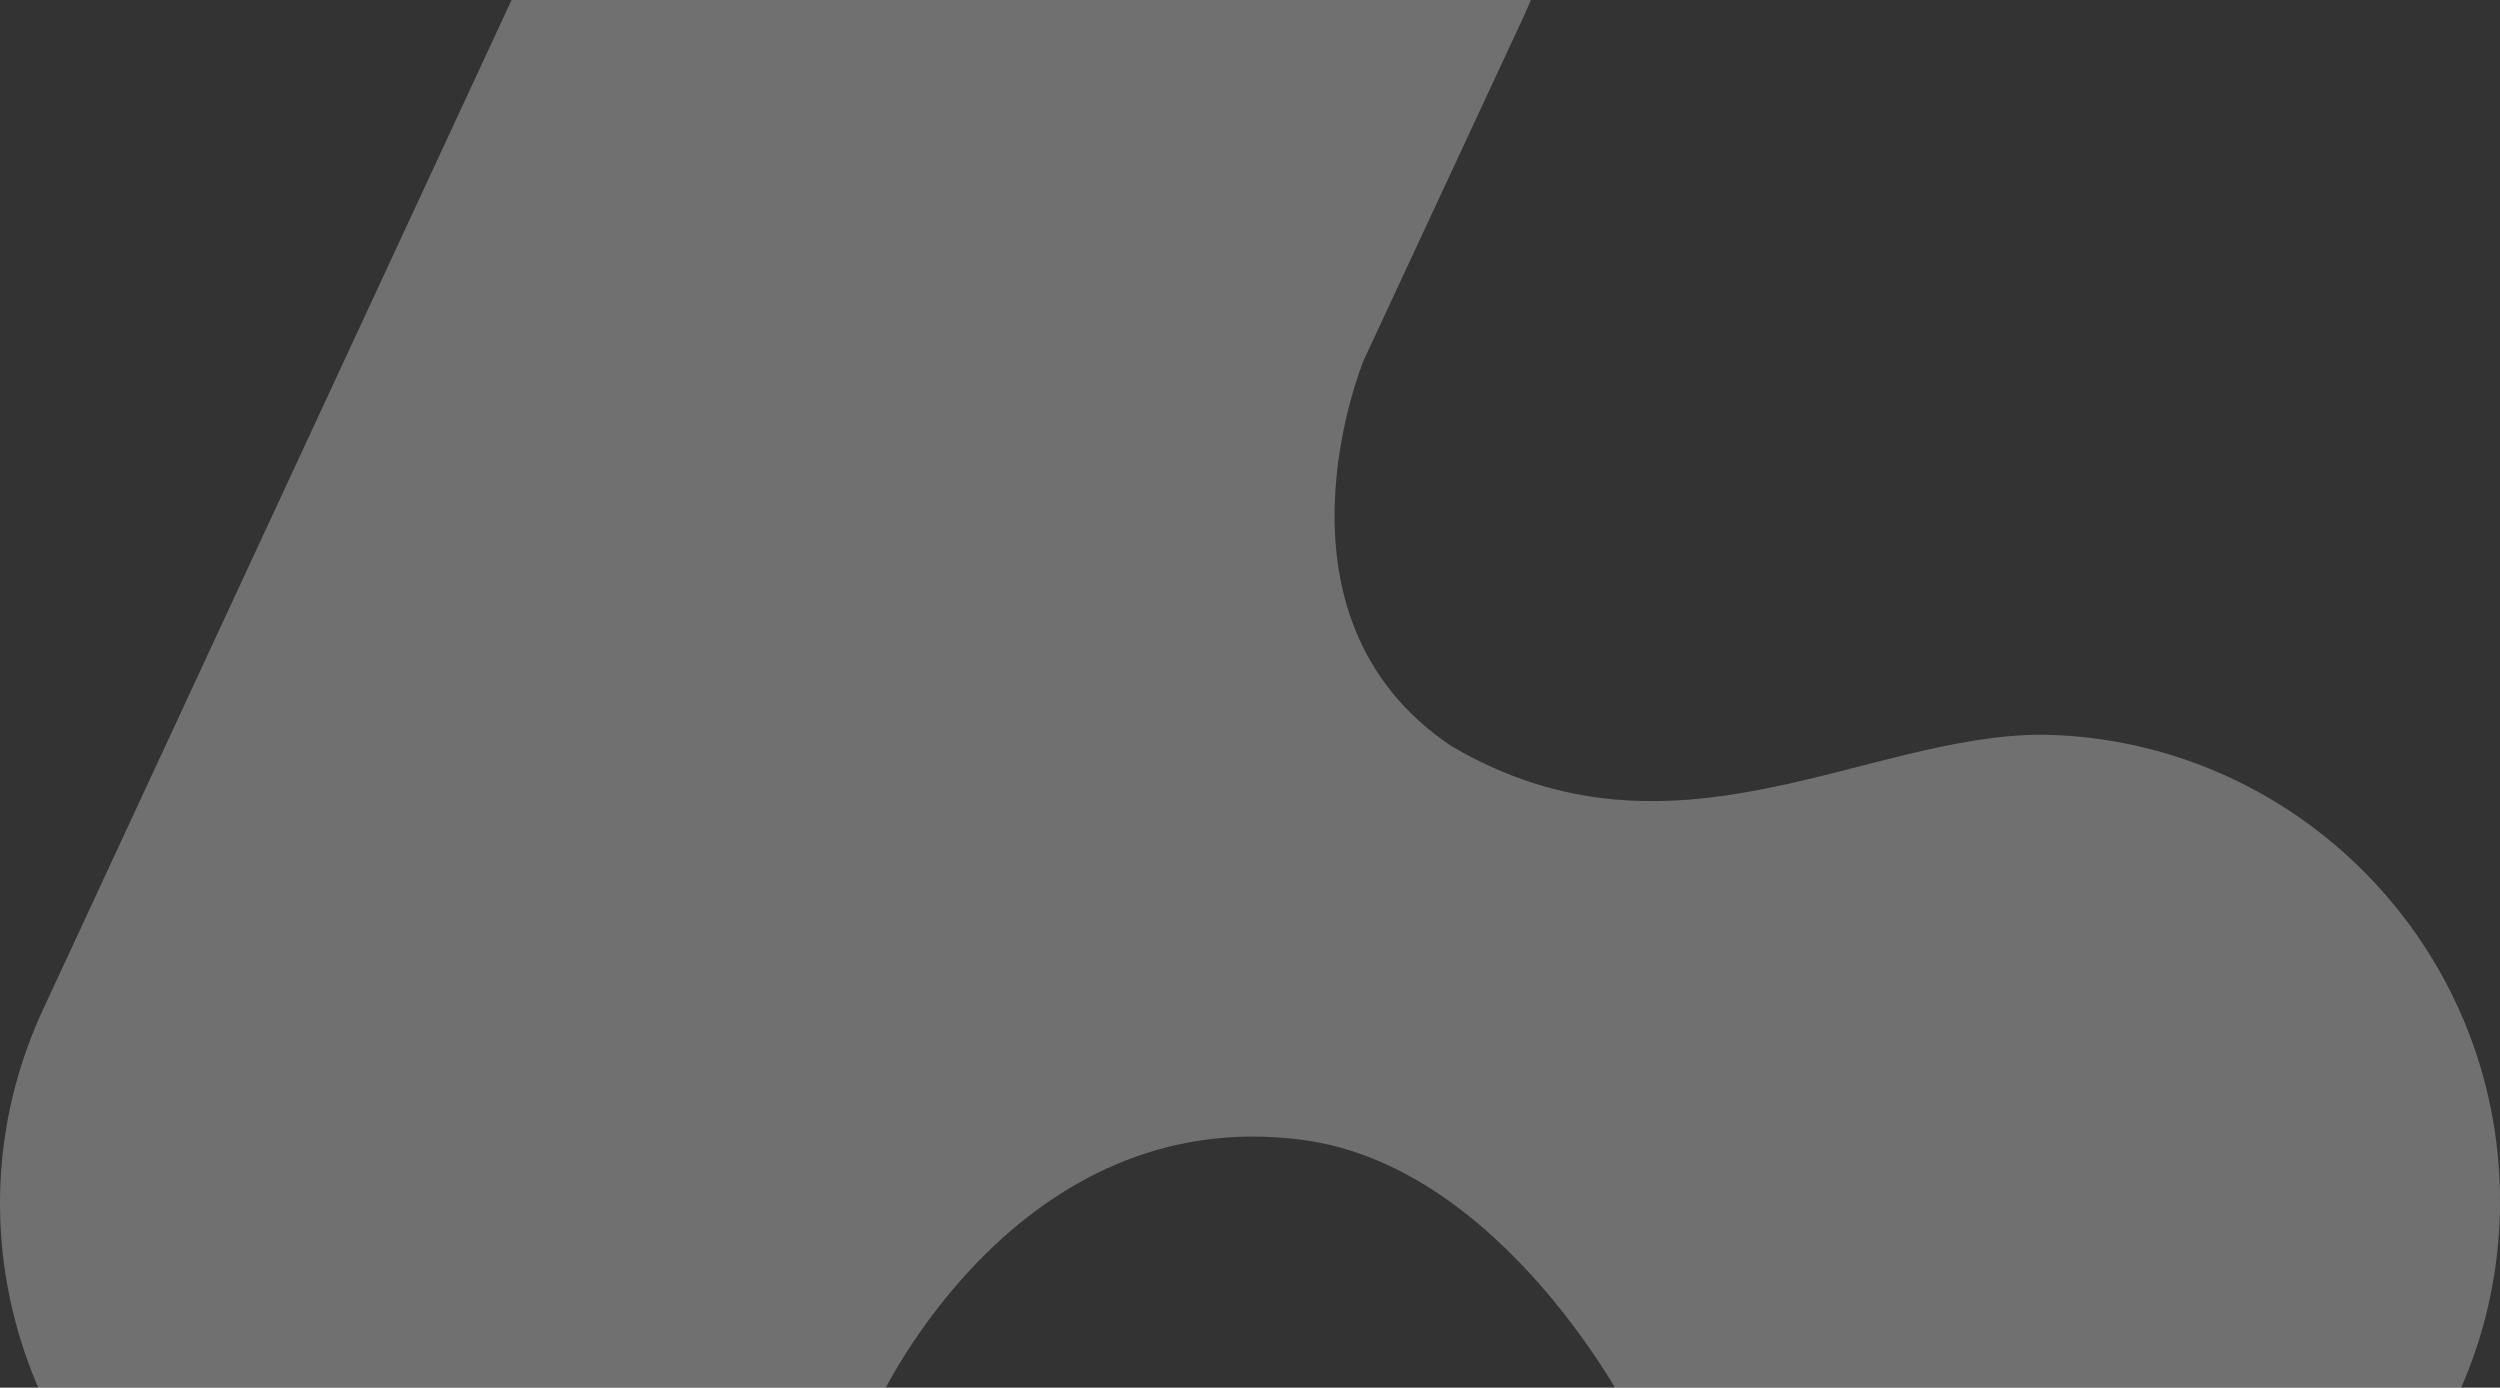 <svg width="463" height="257" viewBox="0 0 463 257" fill="none" xmlns="http://www.w3.org/2000/svg">
<rect x="0" y="0" width="463" height="257" fill="#333333" stroke="none"/>
<path fill-rule="evenodd" clip-rule="evenodd" d="M8.26 186.336L126.888 -69.264C146.659 -112.454 197.5 -130.863 240.573 -111.038C283.646 -91.213 302.005 -40.235 282.234 2.955L252.577 66.679C252.577 66.679 232.806 114.117 268.818 138.19C309.773 162.263 345.078 136.066 378.266 136.066C424.87 136.774 463 175.008 463 222.446C463 269.885 424.87 308.118 377.56 308.118C344.372 308.118 316.128 289.71 302.005 262.096C302.005 262.096 278.703 216.074 241.279 211.118C188.32 204.037 162.9 259.264 162.9 259.264C143.129 302.454 92.288 320.863 49.215 301.038C6.848 280.505 -12.217 229.527 8.26 186.336Z" fill="white" fill-opacity="0.3"/>
</svg>
